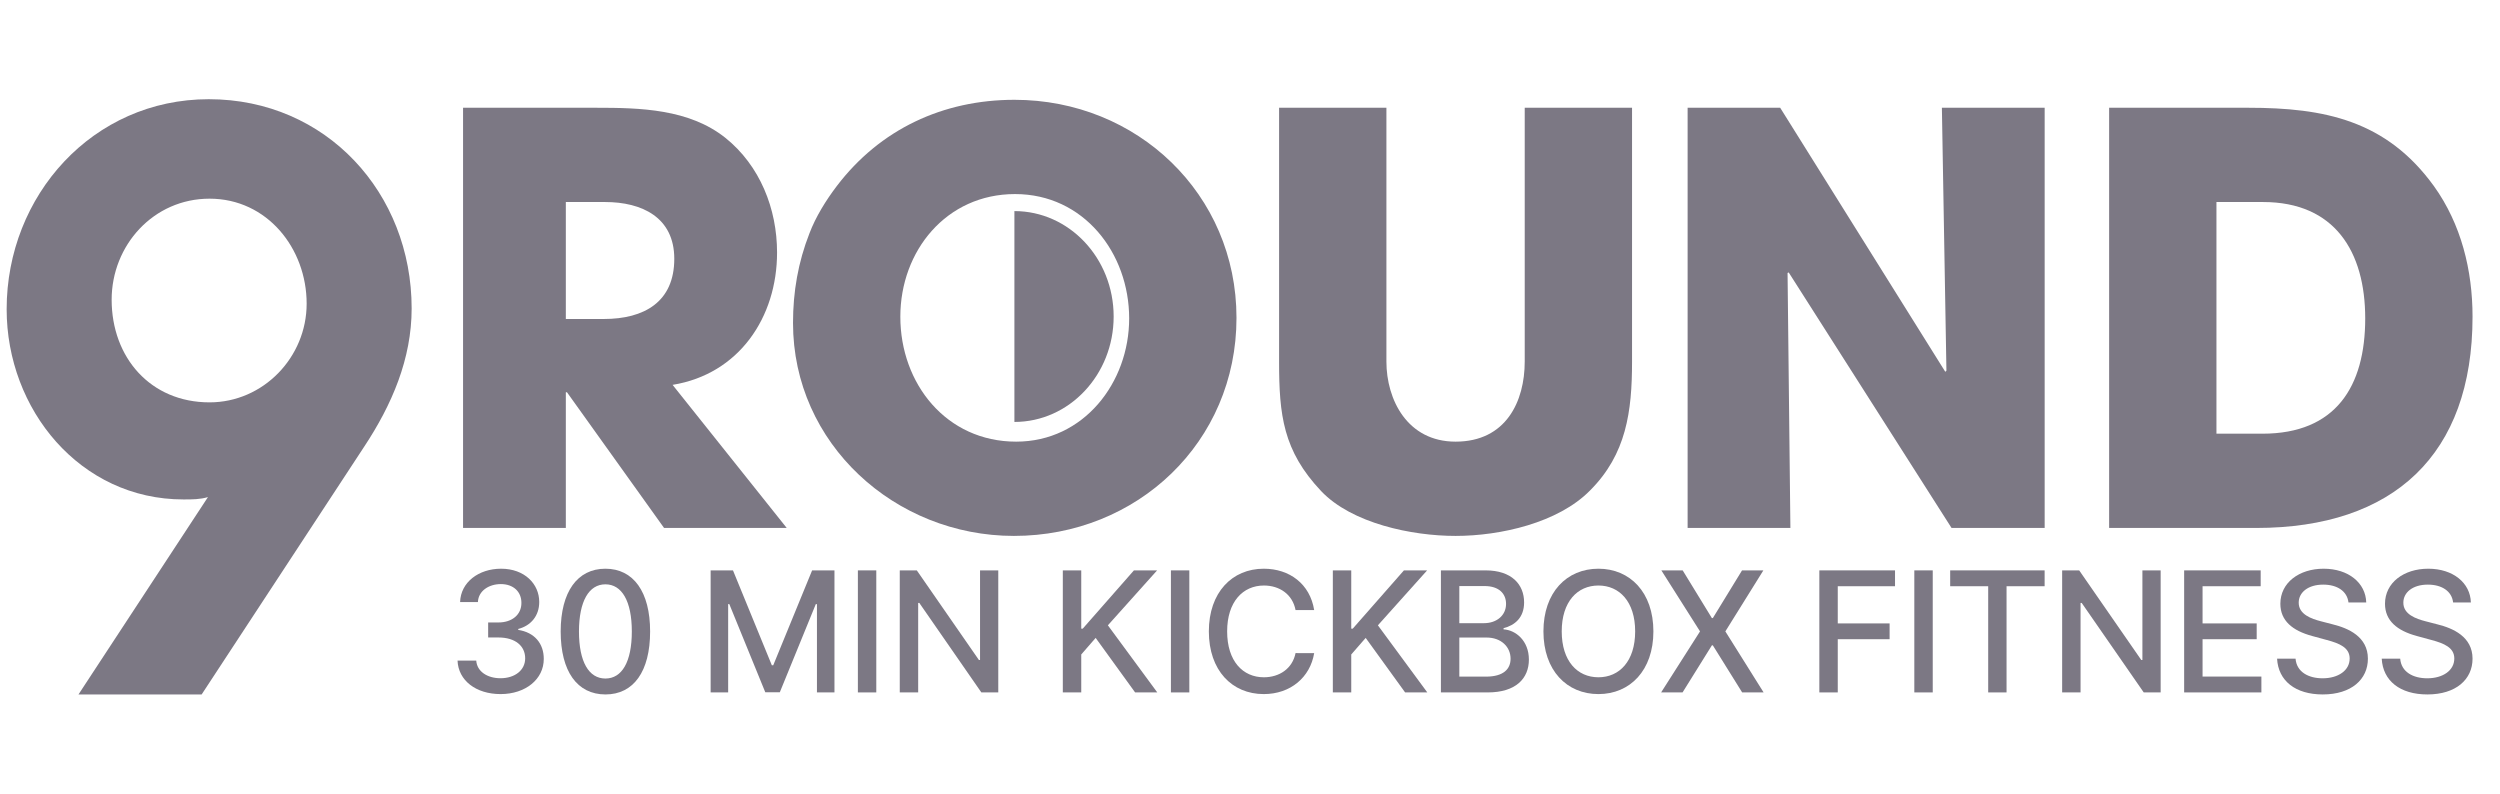 <?xml version="1.0" encoding="UTF-8"?> <svg xmlns="http://www.w3.org/2000/svg" width="126" height="40" viewBox="0 0 126 40" fill="none"><g clip-path="url(#clip0_7611_1635)"><path d="M39.651 26.609L33.898 19.397C37.247 18.853 39.164 15.991 39.164 12.729C39.164 10.525 38.306 8.35 36.56 6.948C34.728 5.488 32.267 5.431 30.035 5.431H23.338V26.609H28.518V19.769H28.575L33.469 26.609H39.651ZM33.984 13.044C33.984 15.219 32.467 16.077 30.435 16.077H28.518V10.182H30.493C32.353 10.182 33.984 10.954 33.984 13.044Z" fill="#7C7884"></path><path d="M62.319 16.02C62.319 9.781 57.311 5.03 51.129 5.03C47.523 5.03 44.347 6.518 42.172 9.38C41.628 10.096 41.113 10.926 40.798 11.756C40.226 13.215 39.968 14.704 39.968 16.277C39.968 22.373 45.119 27.01 51.101 27.01C57.311 27.01 62.319 22.288 62.319 16.02ZM56.91 16.049C56.91 19.282 54.621 22.259 51.215 22.259C47.695 22.259 45.377 19.34 45.377 15.963C45.377 12.643 47.695 9.781 51.158 9.781C54.621 9.781 56.91 12.757 56.91 16.049Z" fill="#7C7884"></path><path d="M82.255 18.224V5.431H76.846V18.224C76.846 20.227 75.908 22.259 73.361 22.259C70.928 22.259 69.875 20.141 69.875 18.224V5.431H64.466V18.224C64.466 20.914 64.666 22.717 66.584 24.749C68.129 26.38 71.157 27.01 73.361 27.01C75.621 27.01 78.535 26.351 80.138 24.72C81.969 22.889 82.255 20.742 82.255 18.224Z" fill="#7C7884"></path><path d="M103.051 26.609V5.431H97.871L98.1 18.681L98.043 18.739L89.721 5.431H85.056V26.609H90.236L90.093 13.759L90.15 13.73L98.358 26.609H103.051Z" fill="#7C7884"></path><path d="M124.616 15.963C124.616 13.616 124.044 11.298 122.67 9.38C120.266 6.061 117.147 5.431 113.312 5.431H106.3V26.609H113.712C120.638 26.609 124.616 22.917 124.616 15.963ZM119.207 16.049C119.207 19.483 117.719 21.858 114.027 21.858H111.709V10.182H114.056C117.662 10.182 119.207 12.671 119.207 16.049Z" fill="#7C7884"></path><path d="M20.747 15.544C20.747 9.735 16.45 5 10.521 5C4.672 5 0.335 9.854 0.335 15.584C0.335 20.637 4.036 25.172 9.248 25.172C9.686 25.172 10.084 25.172 10.481 25.053L3.956 35H10.163L18.359 22.507C19.752 20.398 20.747 18.09 20.747 15.544ZM15.455 15.305C15.455 18.011 13.266 20.279 10.561 20.279C7.577 20.279 5.627 18.011 5.627 15.106C5.627 12.361 7.736 10.013 10.561 10.013C13.465 10.013 15.455 12.52 15.455 15.305Z" fill="#7C7884"></path><path d="M25.231 34.982C26.487 34.982 27.409 34.231 27.406 33.21C27.409 32.432 26.937 31.873 26.12 31.747V31.699C26.763 31.534 27.18 31.029 27.177 30.339C27.18 29.434 26.439 28.663 25.255 28.663C24.126 28.663 23.219 29.344 23.189 30.345H24.087C24.108 29.78 24.64 29.438 25.243 29.438C25.871 29.438 26.282 29.819 26.279 30.387C26.282 30.981 25.805 31.372 25.123 31.372H24.603V32.129H25.123C25.976 32.129 26.469 32.561 26.469 33.18C26.469 33.778 25.949 34.183 25.225 34.183C24.558 34.183 24.039 33.841 24.003 33.294H23.06C23.099 34.297 23.988 34.982 25.231 34.982Z" fill="#7C7884"></path><path d="M30.513 35C31.934 35 32.766 33.841 32.766 31.825C32.766 29.825 31.922 28.663 30.513 28.663C29.102 28.663 28.261 29.822 28.258 31.825C28.258 33.838 29.09 34.997 30.513 35ZM30.513 34.198C29.681 34.198 29.18 33.363 29.18 31.825C29.183 30.294 29.684 29.45 30.513 29.45C31.339 29.45 31.844 30.294 31.844 31.825C31.844 33.363 31.342 34.198 30.513 34.198Z" fill="#7C7884"></path><path d="M35.816 28.747V34.898H36.699V30.444H36.756L38.57 34.889H39.303L41.117 30.447H41.174V34.898H42.057V28.747H40.931L38.972 33.528H38.9L36.942 28.747H35.816Z" fill="#7C7884"></path><path d="M44.165 28.747H43.237V34.898H44.165V28.747Z" fill="#7C7884"></path><path d="M50.313 28.747H49.394V33.264H49.337L46.207 28.747H45.348V34.898H46.276V30.387H46.333L49.46 34.898H50.313V28.747Z" fill="#7C7884"></path><path d="M53.566 34.898H54.495V32.985L55.221 32.15L57.21 34.898H58.327L55.837 31.516L58.318 28.747H57.15L54.57 31.684H54.495V28.747H53.566V34.898Z" fill="#7C7884"></path><path d="M59.942 28.747H59.014V34.898H59.942V28.747Z" fill="#7C7884"></path><path d="M66.234 30.747C66.023 29.431 64.993 28.663 63.693 28.663C62.101 28.663 60.926 29.855 60.926 31.822C60.926 33.79 62.095 34.982 63.693 34.982C65.044 34.982 66.032 34.135 66.234 32.919L65.296 32.916C65.137 33.703 64.477 34.135 63.699 34.135C62.644 34.135 61.848 33.327 61.848 31.822C61.848 30.33 62.641 29.51 63.702 29.51C64.486 29.51 65.143 29.951 65.296 30.747H66.234Z" fill="#7C7884"></path><path d="M67.175 34.898H68.103V32.985L68.83 32.15L70.818 34.898H71.936L69.446 31.516L71.927 28.747H70.758L68.178 31.684H68.103V28.747H67.175V34.898Z" fill="#7C7884"></path><path d="M72.622 34.898H74.98C76.41 34.898 77.056 34.186 77.056 33.243C77.056 32.291 76.389 31.753 75.779 31.72V31.66C76.344 31.516 76.815 31.131 76.815 30.363C76.815 29.453 76.185 28.747 74.875 28.747H72.622V34.898ZM73.55 34.102V32.132H74.923C75.668 32.132 76.133 32.612 76.133 33.198C76.133 33.715 75.782 34.102 74.89 34.102H73.55ZM73.55 31.408V29.537H74.818C75.554 29.537 75.905 29.924 75.905 30.435C75.905 31.029 75.419 31.408 74.794 31.408H73.55Z" fill="#7C7884"></path><path d="M83.331 31.822C83.331 29.855 82.153 28.663 80.561 28.663C78.963 28.663 77.789 29.855 77.789 31.822C77.789 33.787 78.963 34.982 80.561 34.982C82.153 34.982 83.331 33.79 83.331 31.822ZM82.412 31.822C82.412 33.321 81.619 34.135 80.561 34.135C79.501 34.135 78.711 33.321 78.711 31.822C78.711 30.324 79.501 29.51 80.561 29.51C81.619 29.51 82.412 30.324 82.412 31.822Z" fill="#7C7884"></path><path d="M84.807 28.747H83.732L85.681 31.822L83.72 34.898H84.801L86.279 32.525H86.327L87.805 34.898H88.886L86.958 31.822L88.874 28.747H87.799L86.327 31.152H86.279L84.807 28.747Z" fill="#7C7884"></path><path d="M91.695 34.898H92.623V32.216H95.236V31.42H92.623V29.546H95.509V28.747H91.695V34.898Z" fill="#7C7884"></path><path d="M97.41 28.747H96.482V34.898H97.41V28.747Z" fill="#7C7884"></path><path d="M98.289 29.546H100.205V34.898H101.13V29.546H103.049V28.747H98.289V29.546Z" fill="#7C7884"></path><path d="M108.897 28.747H107.977V33.264H107.92L104.791 28.747H103.932V34.898H104.86V30.387H104.917L108.044 34.898H108.897V28.747Z" fill="#7C7884"></path><path d="M110.081 34.898H113.974V34.099H111.009V32.216H113.737V31.42H111.009V29.546H113.938V28.747H110.081V34.898Z" fill="#7C7884"></path><path d="M118.363 30.363H119.258C119.231 29.377 118.36 28.663 117.111 28.663C115.876 28.663 114.93 29.368 114.93 30.429C114.93 31.285 115.543 31.786 116.531 32.054L117.258 32.252C117.916 32.426 118.423 32.642 118.423 33.189C118.423 33.79 117.85 34.186 117.06 34.186C116.345 34.186 115.75 33.868 115.696 33.198H114.765C114.825 34.312 115.687 35 117.066 35C118.51 35 119.342 34.24 119.342 33.198C119.342 32.09 118.354 31.66 117.573 31.468L116.973 31.312C116.492 31.189 115.852 30.963 115.855 30.375C115.855 29.852 116.333 29.465 117.09 29.465C117.796 29.465 118.297 29.795 118.363 30.363Z" fill="#7C7884"></path><path d="M123.637 30.363H124.532C124.505 29.377 123.634 28.663 122.385 28.663C121.15 28.663 120.204 29.368 120.204 30.429C120.204 31.285 120.817 31.786 121.805 32.054L122.532 32.252C123.19 32.426 123.697 32.642 123.697 33.189C123.697 33.79 123.124 34.186 122.334 34.186C121.619 34.186 121.024 33.868 120.97 33.198H120.039C120.099 34.312 120.961 35 122.34 35C123.784 35 124.616 34.24 124.616 33.198C124.616 32.09 123.628 31.66 122.847 31.468L122.247 31.312C121.766 31.189 121.126 30.963 121.129 30.375C121.129 29.852 121.607 29.465 122.364 29.465C123.07 29.465 123.571 29.795 123.637 30.363Z" fill="#7C7884"></path><path d="M56.128 15.953C56.128 18.887 53.889 21.266 51.126 21.266L51.126 10.639C53.889 10.639 56.128 13.018 56.128 15.953Z" fill="#7C7884"></path></g><defs><clipPath id="clip0_7611_1635"><rect width="125" height="40" fill="white" transform="translate(0.335)"></rect></clipPath></defs></svg> 